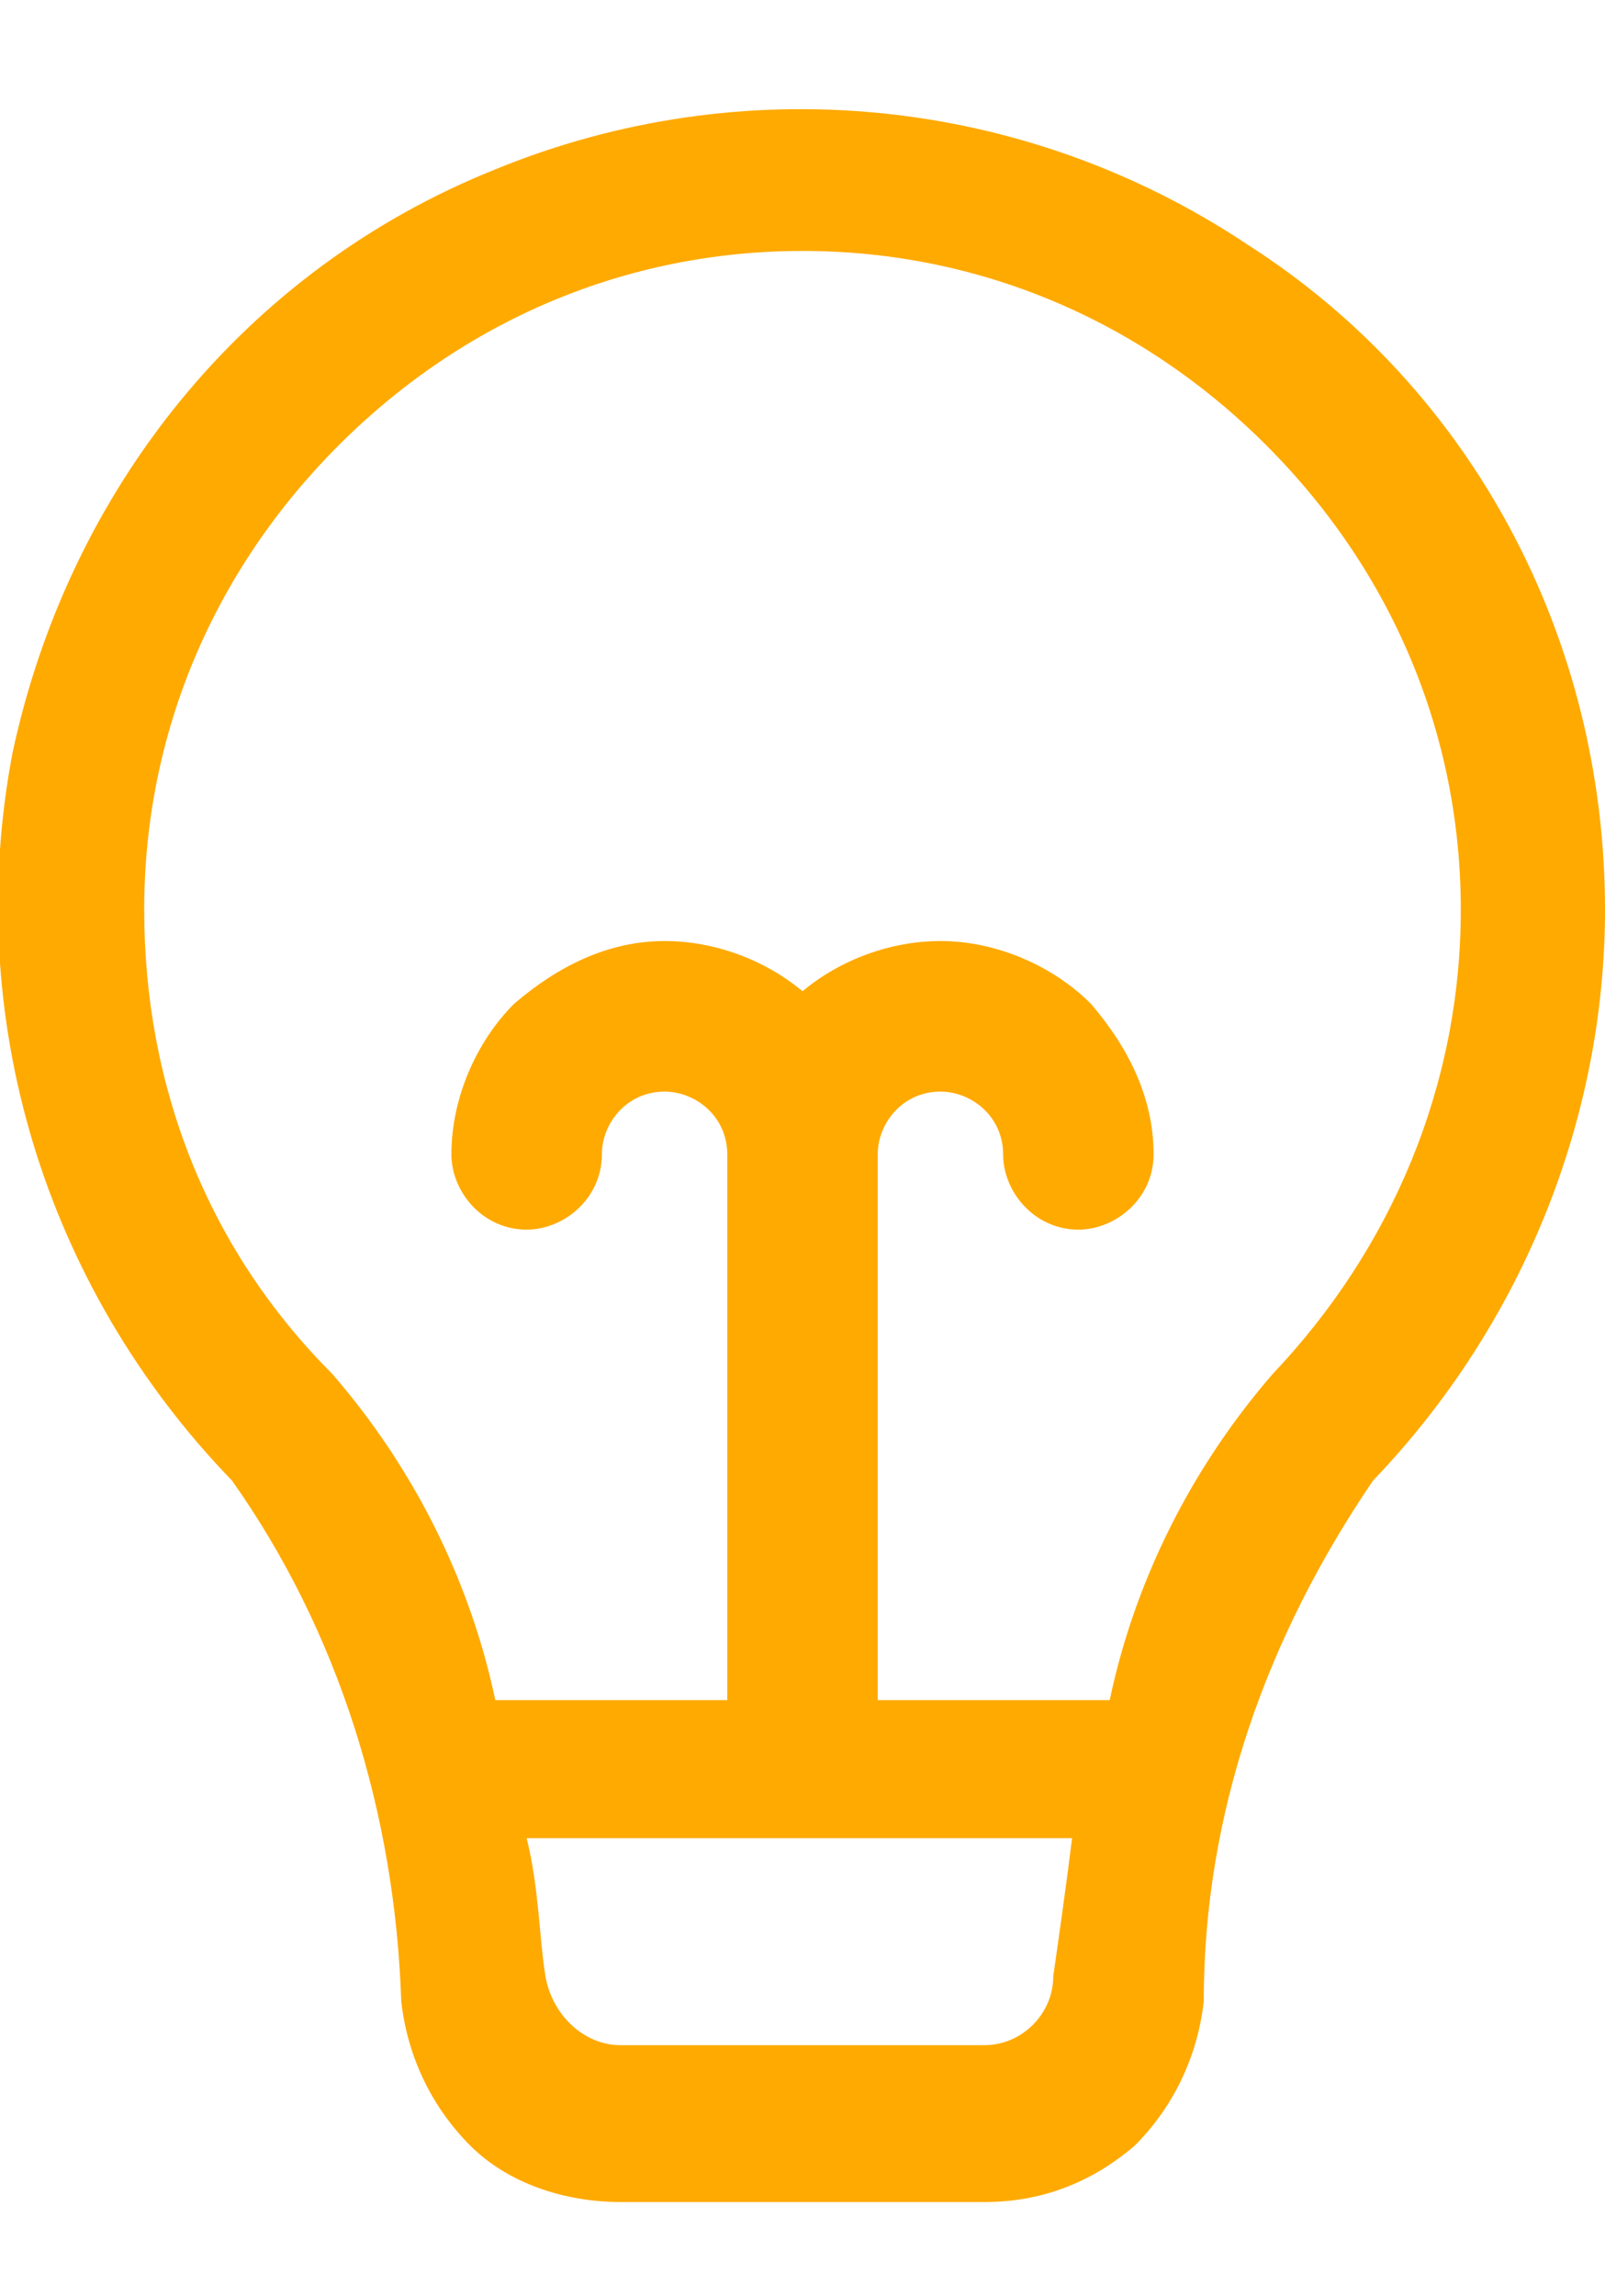 <svg enable-background="new 0 0 25.6 36.6" viewBox="0 0 25.6 36.6" xmlns="http://www.w3.org/2000/svg"><path d="m25.6 14.5c0-4.3-2.1-8.3-5.7-10.6-3.6-2.4-8.1-2.8-12-1.2-4 1.6-6.8 5.1-7.7 9.3-.8 4.2.5 8.5 3.5 11.6 1.7 2.4 2.6 5.3 2.7 8.3.1.9.5 1.7 1.1 2.3s1.5.9 2.4.9h5.8c.9 0 1.7-.3 2.4-.9.6-.6 1-1.4 1.1-2.3 0-3 1-5.8 2.7-8.3 2.4-2.5 3.7-5.8 3.7-9.1zm-12.8-10.5c2.8 0 5.4 1.1 7.4 3.1s3.1 4.6 3.1 7.4-1.1 5.4-3 7.4c-1.3 1.5-2.2 3.3-2.6 5.2h-3.7v-8.7c0-.5.4-1 1-1 .5 0 1 .4 1 1s.5 1.2 1.2 1.2c.6 0 1.2-.5 1.2-1.2 0-.9-.4-1.7-1-2.4-.6-.6-1.5-1-2.4-1-.8 0-1.6.3-2.2.8-.6-.5-1.4-.8-2.2-.8-.9 0-1.7.4-2.4 1-.6.6-1 1.5-1 2.4 0 .6.5 1.2 1.2 1.2.6 0 1.2-.5 1.2-1.2 0-.5.4-1 1-1 .5 0 1 .4 1 1v8.7h-3.7c-.4-1.9-1.3-3.7-2.6-5.2-2-2-3-4.6-3-7.4s1.1-5.4 3.1-7.4c2-2 4.6-3.1 7.4-3.1zm2.9 28.6h-5.8c-.6 0-1.1-.5-1.2-1.1s-.1-1.4-.3-2.2h8.7c-.1.8-.2 1.5-.3 2.2 0 .6-.5 1.1-1.1 1.1z" fill="#fa0"/></svg>